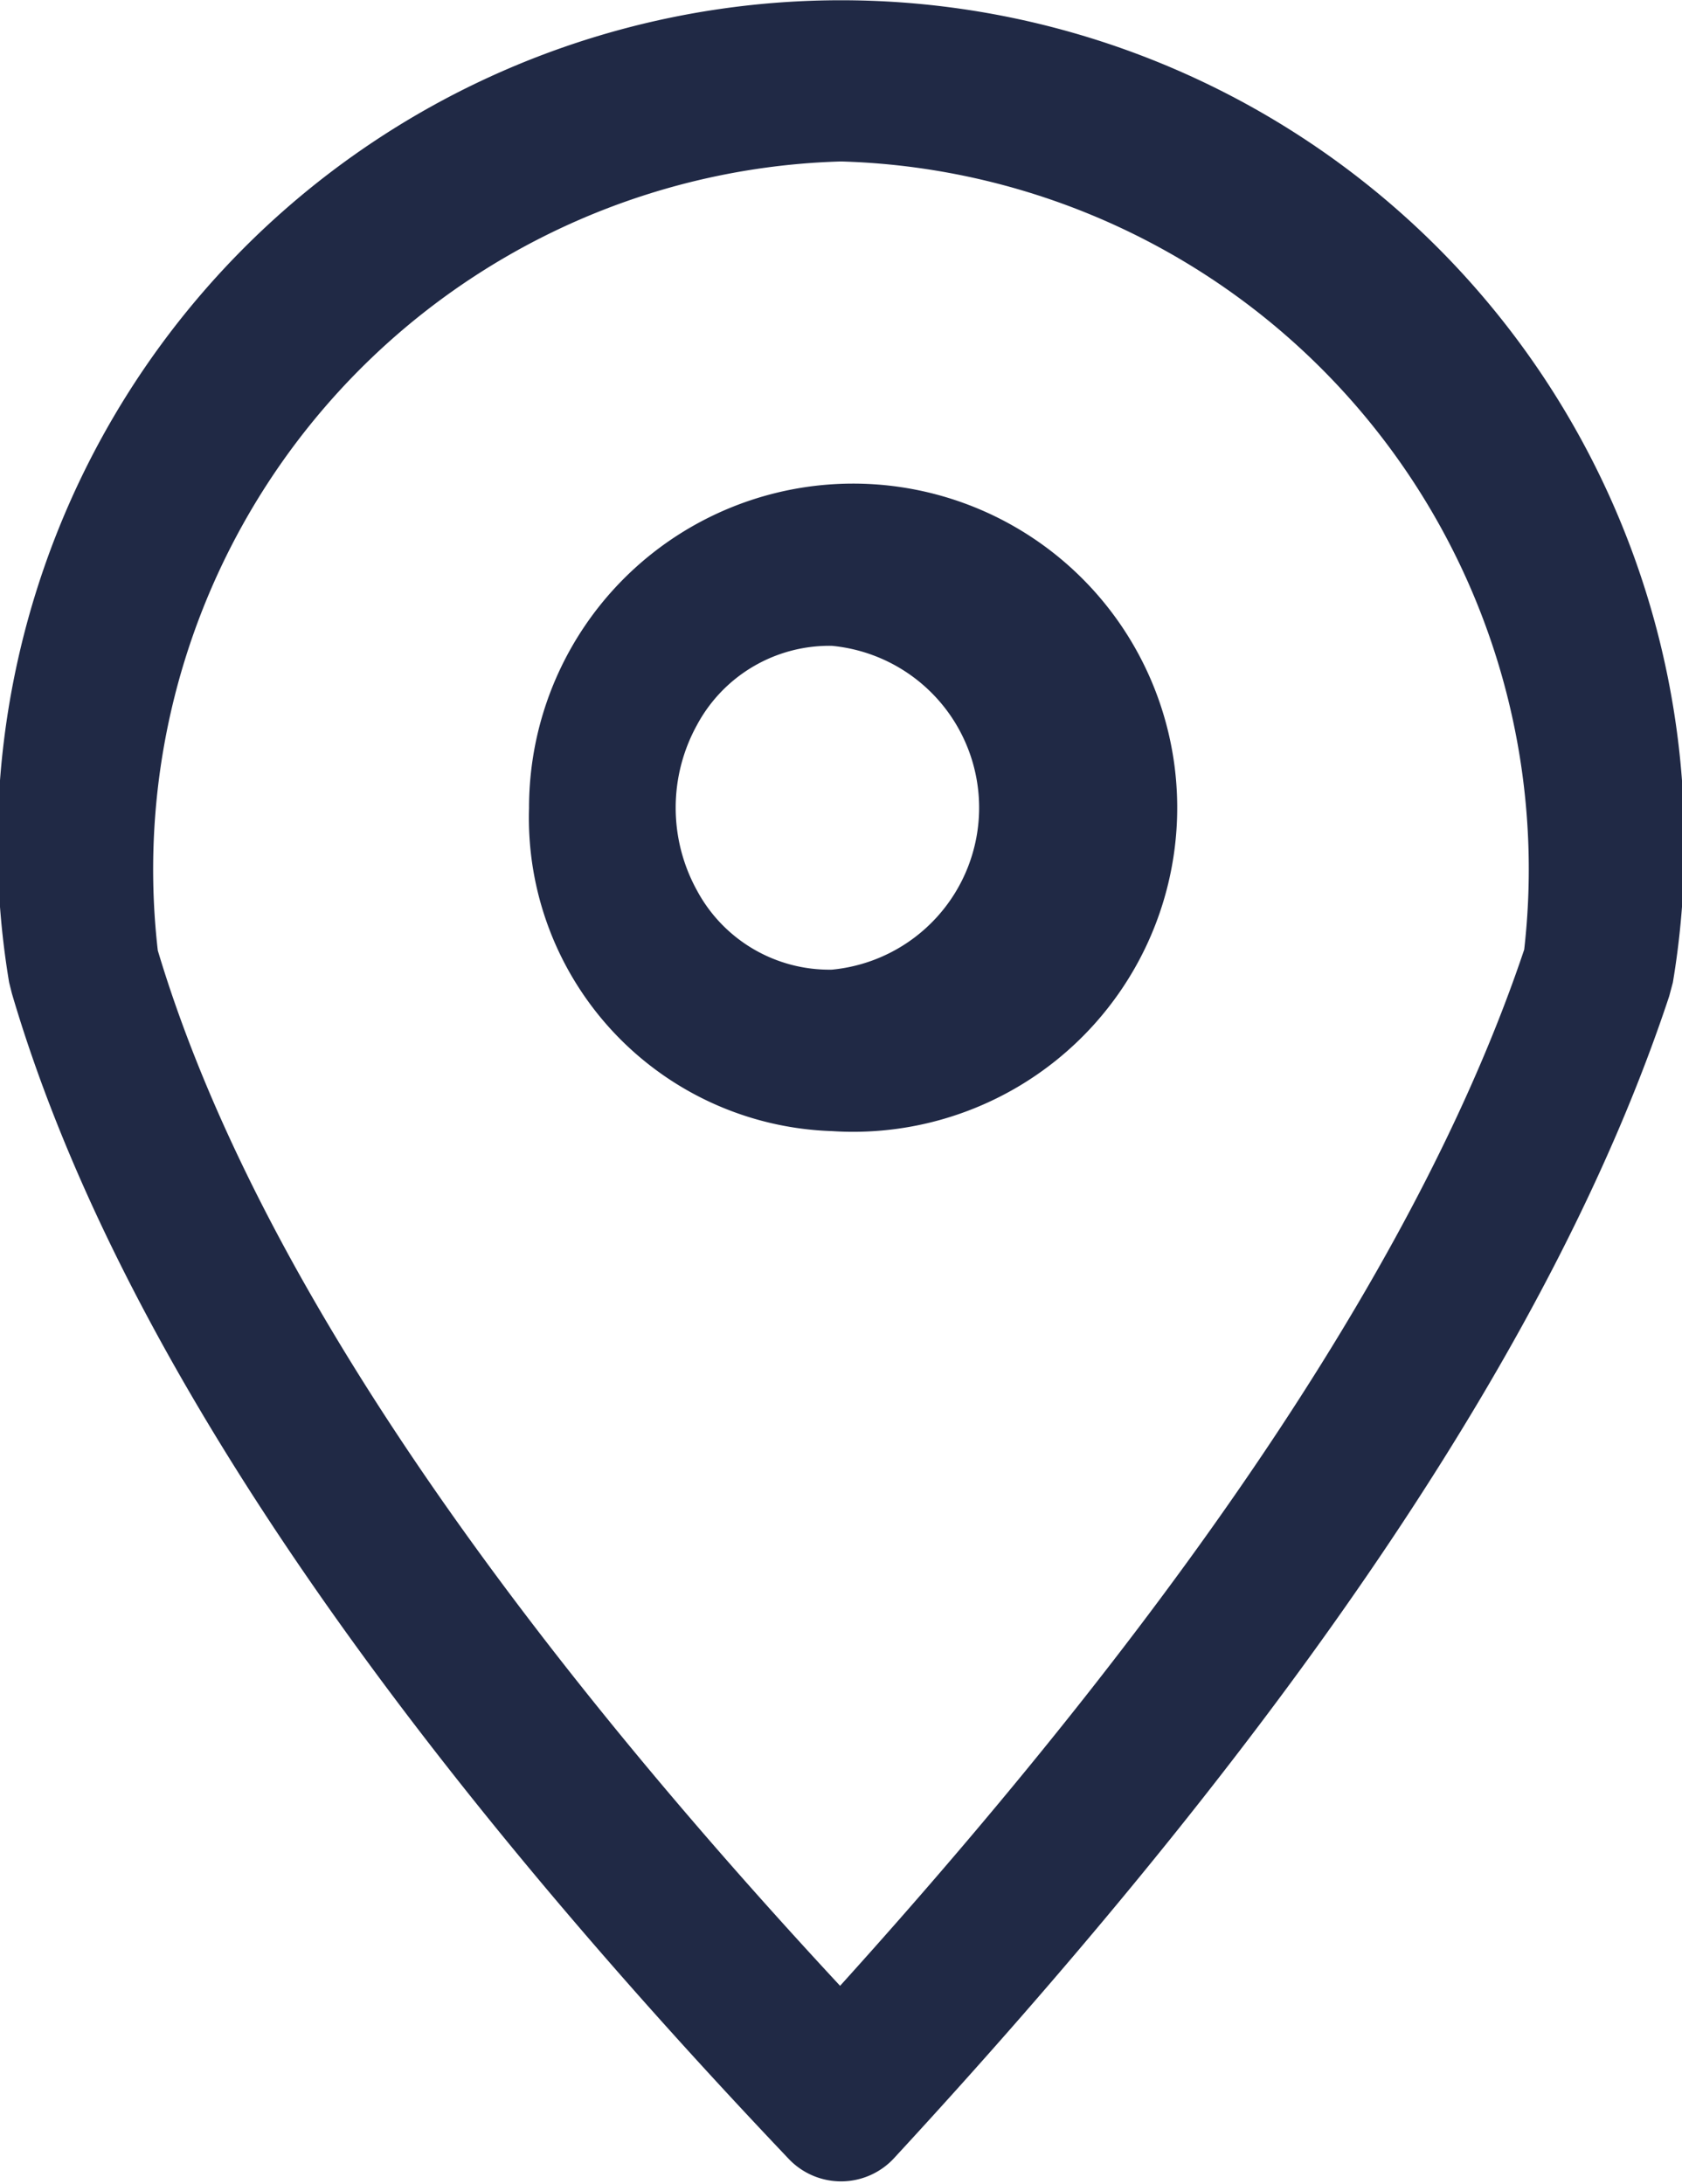 <svg xmlns="http://www.w3.org/2000/svg" width="18.44" height="23.94" viewBox="0 0 18.44 23.94">
  <defs>
    <style>
      .cls-1 {
        fill: #202945;
        fill-rule: evenodd;
      }
    </style>
  </defs>
  <path id="形状_5" data-name="形状 5" class="cls-1" d="M1250,2283.77a7.765,7.765,0,0,0-7.49,8.65c0.96,3.21,3.45,7.01,7.48,11.35,3.92-4.34,6.42-8.14,7.5-11.36a7.762,7.762,0,0,0-7.49-8.64h0Zm9.08,9.15c-1.22,3.69-4.05,7.92-8.49,12.73a0.791,0.791,0,0,1-1.17.01h0c-4.58-4.82-7.42-9.06-8.51-12.77l-0.03-.12a9.246,9.246,0,1,1,18.24,0l-0.04.15h0Zm-9.18,1.48a3.553,3.553,0,1,0-3.32-3.54,3.434,3.434,0,0,0,3.32,3.54h0Zm0-1.77a1.647,1.647,0,0,1-1.48-.87,1.878,1.878,0,0,1,0-1.81,1.647,1.647,0,0,1,1.48-.87,1.783,1.783,0,0,1,0,3.55h0Zm0,0" transform="translate(-1240.78 -2282)"/>
</svg>
